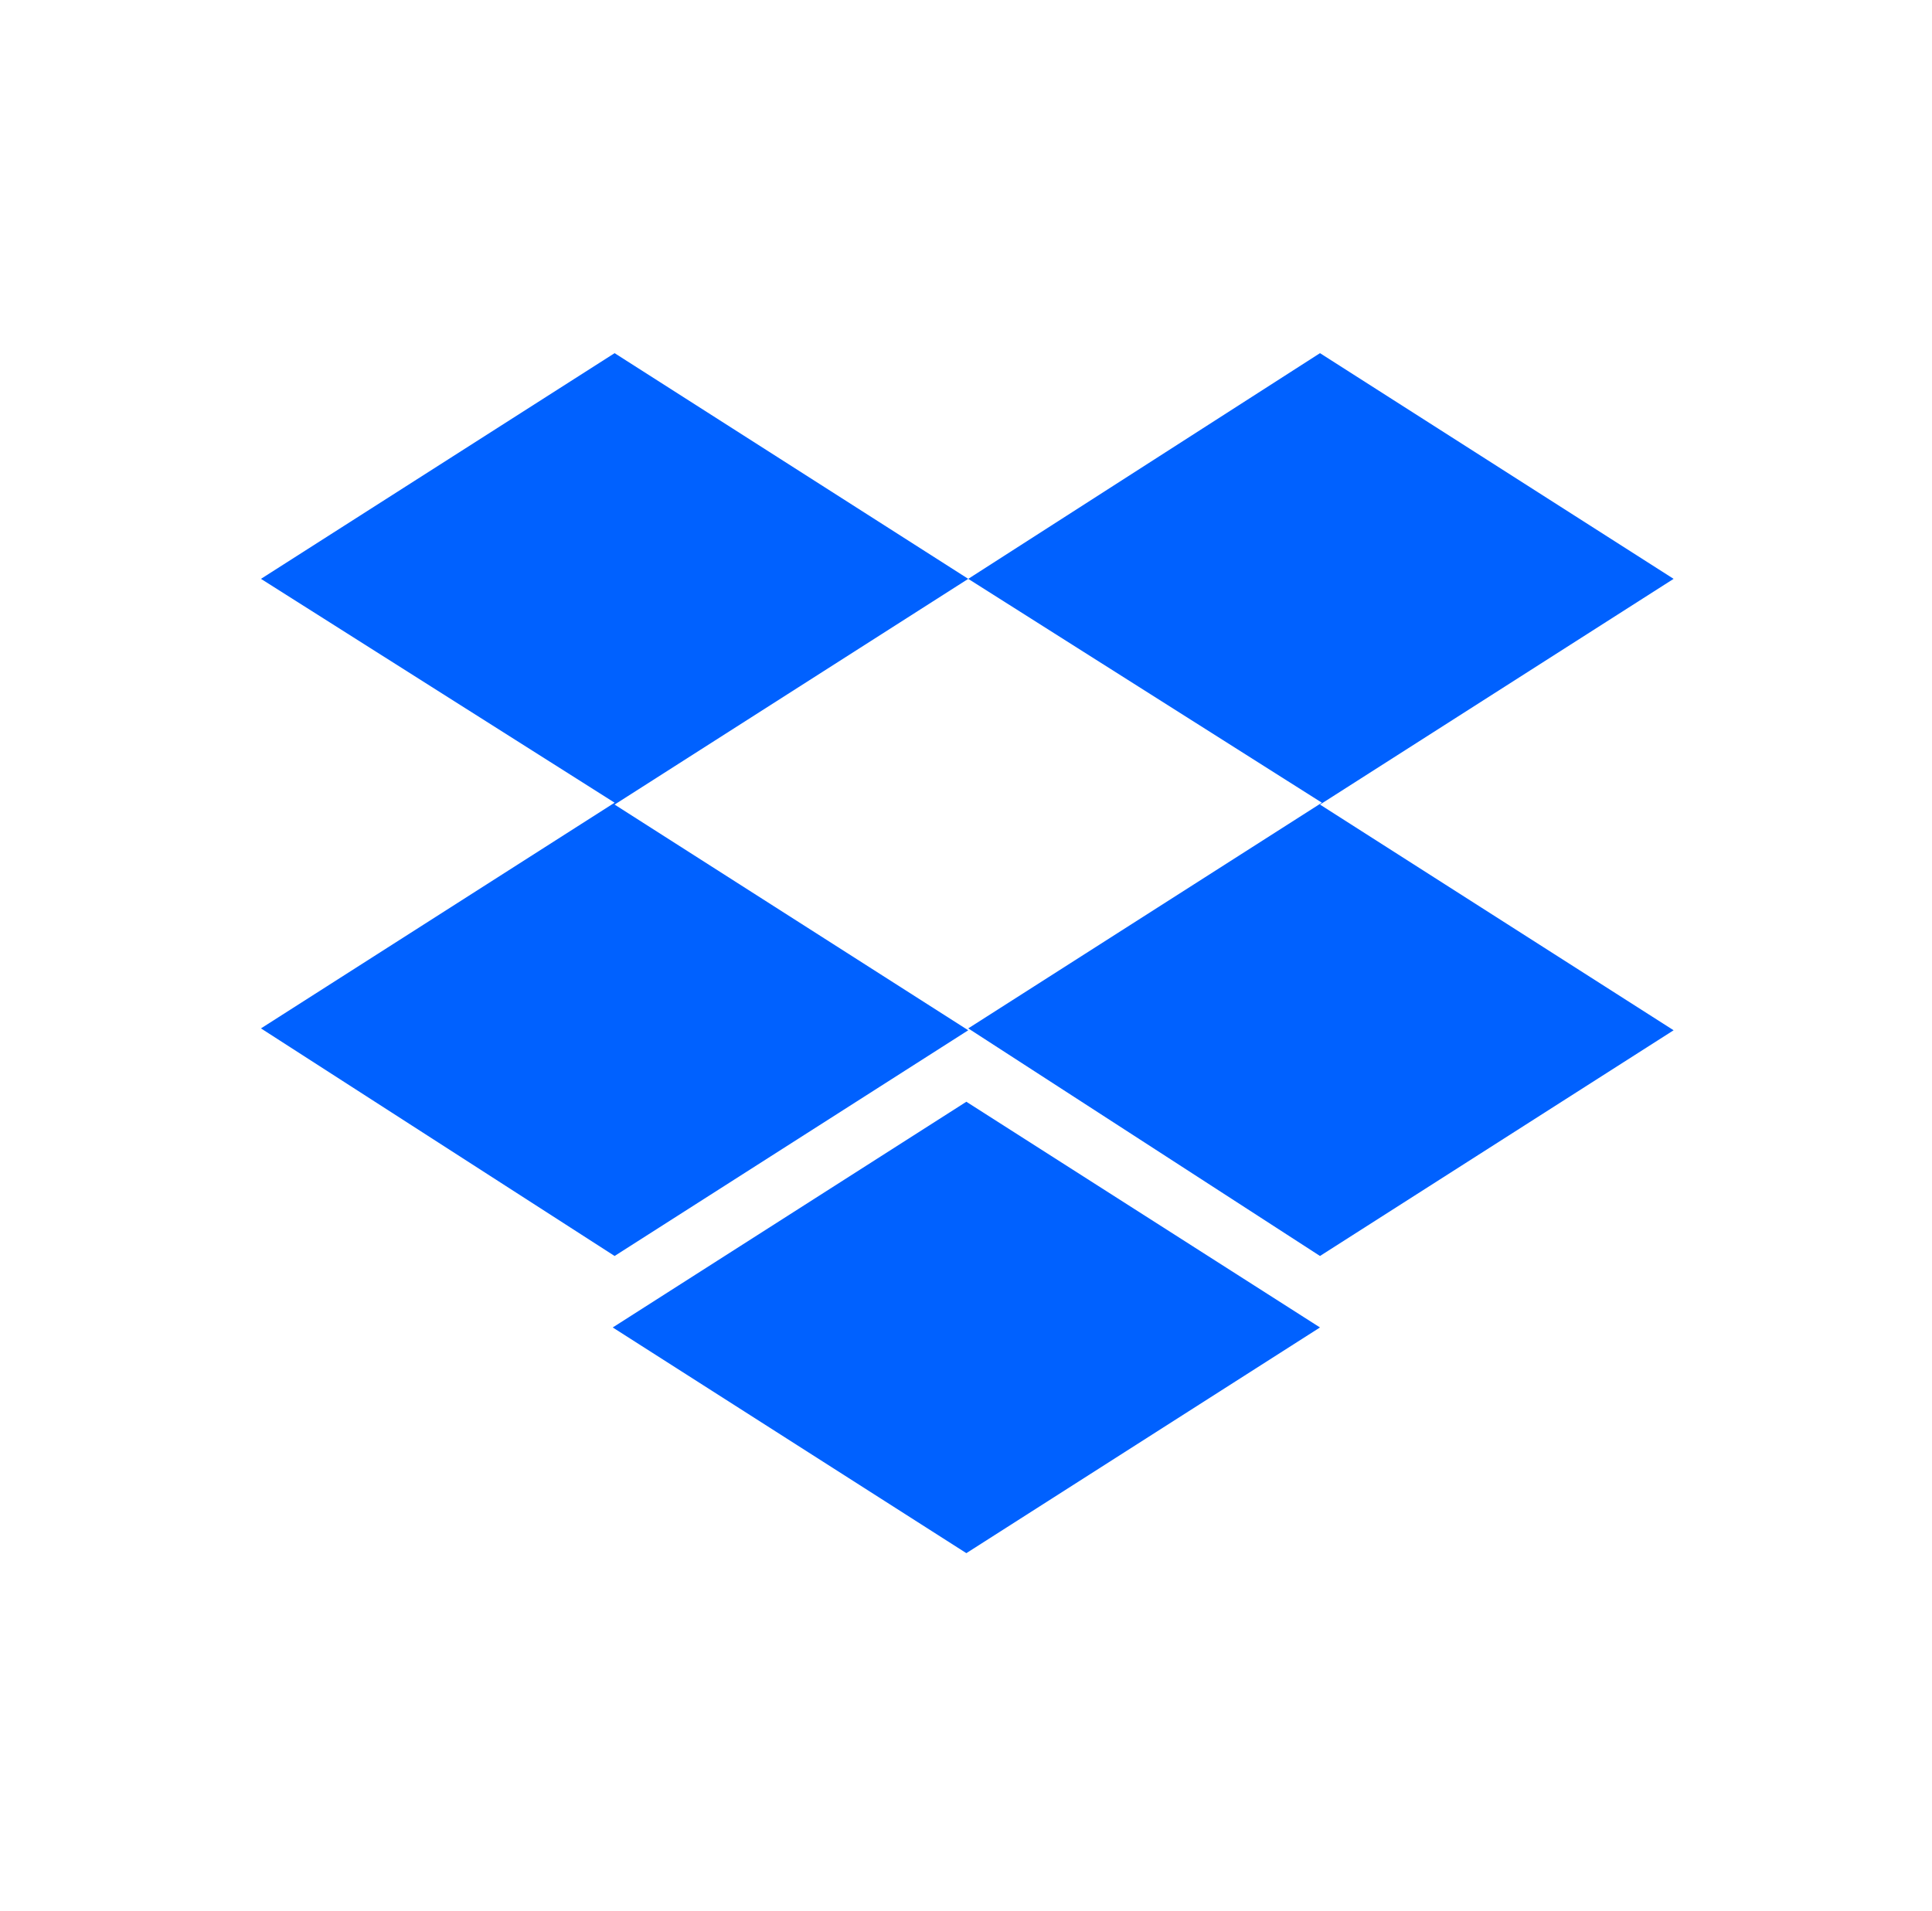 <svg width="93" height="92" viewBox="0 0 93 92" fill="none" xmlns="http://www.w3.org/2000/svg">
<path d="M46.608 27.866L29.585 38.732L46.608 49.597L29.585 60.463L12.562 49.507L29.585 38.642L12.562 27.866L29.585 17.001L46.608 27.866ZM29.495 63.904L46.517 53.038L63.54 63.904L46.517 74.769L29.495 63.904ZM46.608 49.507L63.63 38.642L46.608 27.866L63.54 17.001L80.562 27.866L63.54 38.732L80.562 49.597L63.54 60.463L46.608 49.507Z" fill="#0061FF"/>
</svg>
